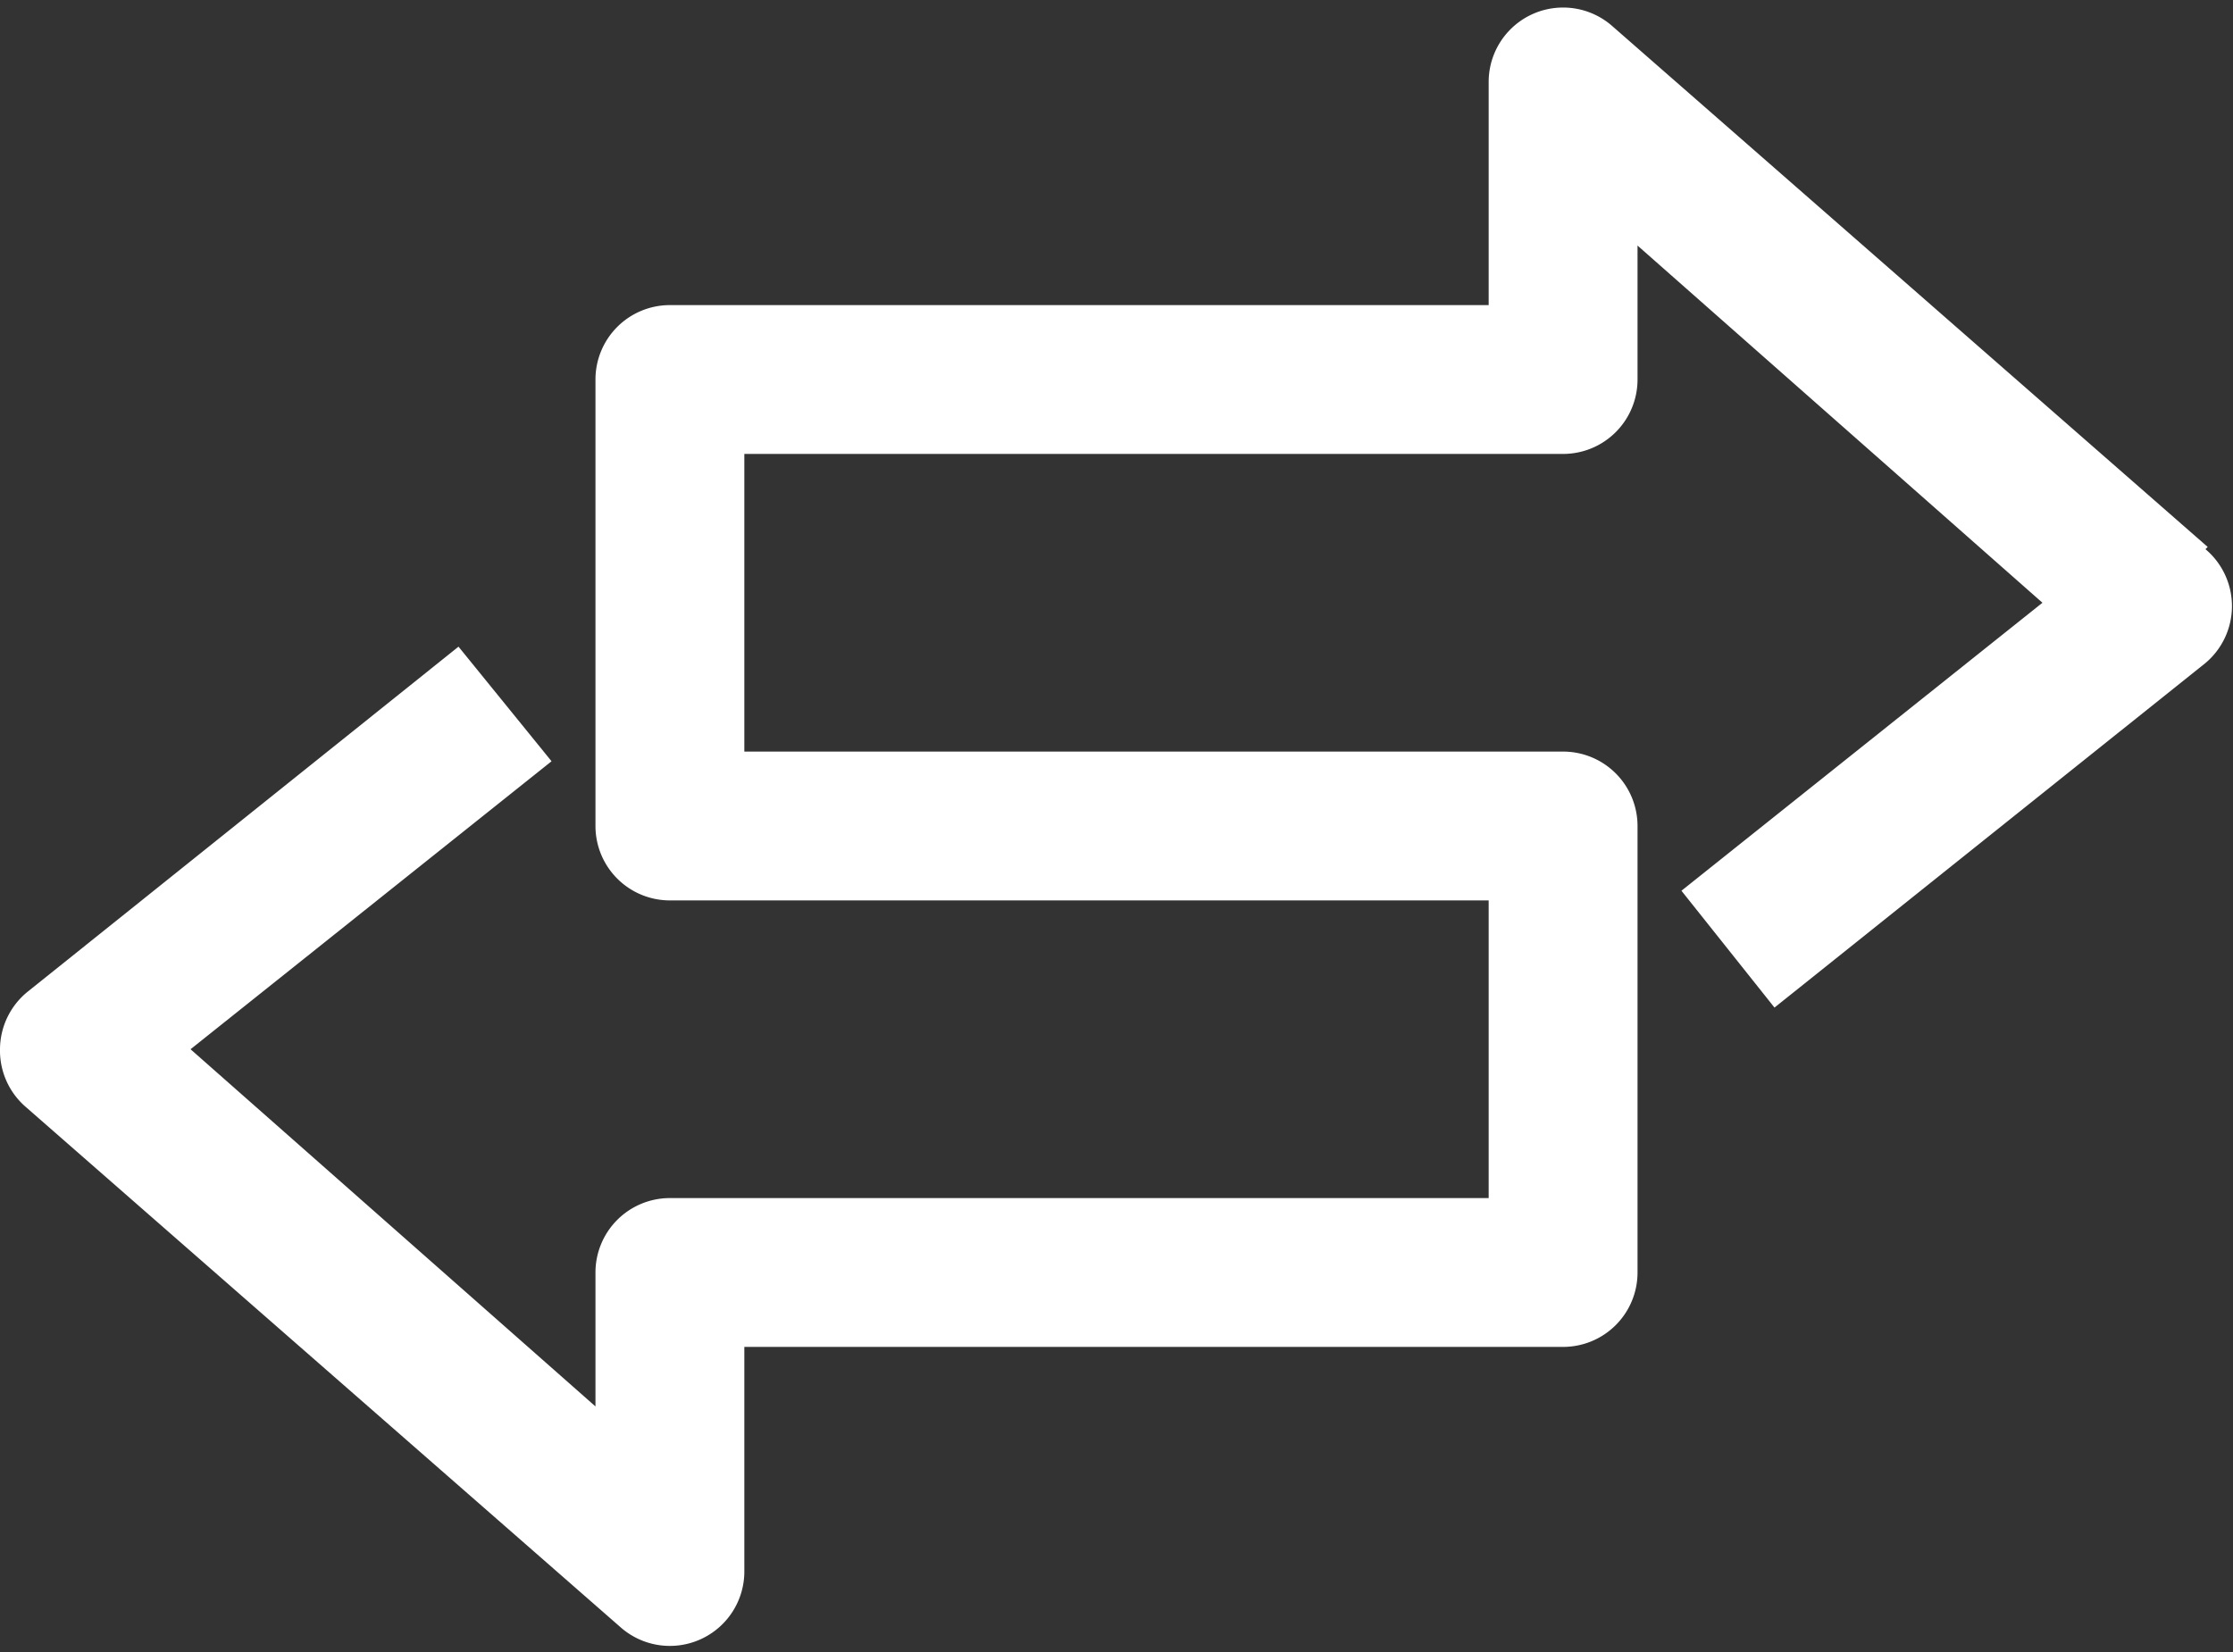 <?xml version="1.0" encoding="UTF-8" standalone="no"?><svg xmlns="http://www.w3.org/2000/svg" xmlns:xlink="http://www.w3.org/1999/xlink" fill="#ffffff" height="22.2" preserveAspectRatio="xMidYMid meet" version="1" viewBox="1.0 4.9 30.0 22.2" width="30" zoomAndPan="magnify"><rect x="1.0" y="4.9" width="30.0" height="22.2" fill="#333333" stroke="none"/><g data-name="Layer 26" id="change1_1"><path d="M30.66,12.25l-8-7A1,1,0,0,0,21,6V9H10a1,1,0,0,0-1,1v6a1,1,0,0,0,1,1H21v4H10a1,1,0,0,0-1,1v1.8L3.56,19l4.85-3.87L7.16,13.59,1.38,18.22A1,1,0,0,0,1,19a1,1,0,0,0,.34.77l8,7a1,1,0,0,0,1.07.16A1,1,0,0,0,11,26V23H22a1,1,0,0,0,1-1V16a1,1,0,0,0-1-1H11V11H22a1,1,0,0,0,1-1V8.2L28.44,13l-4.85,3.87,1.25,1.57,5.79-4.63a1,1,0,0,0,0-1.53Z" fill="inherit"/></g></svg>